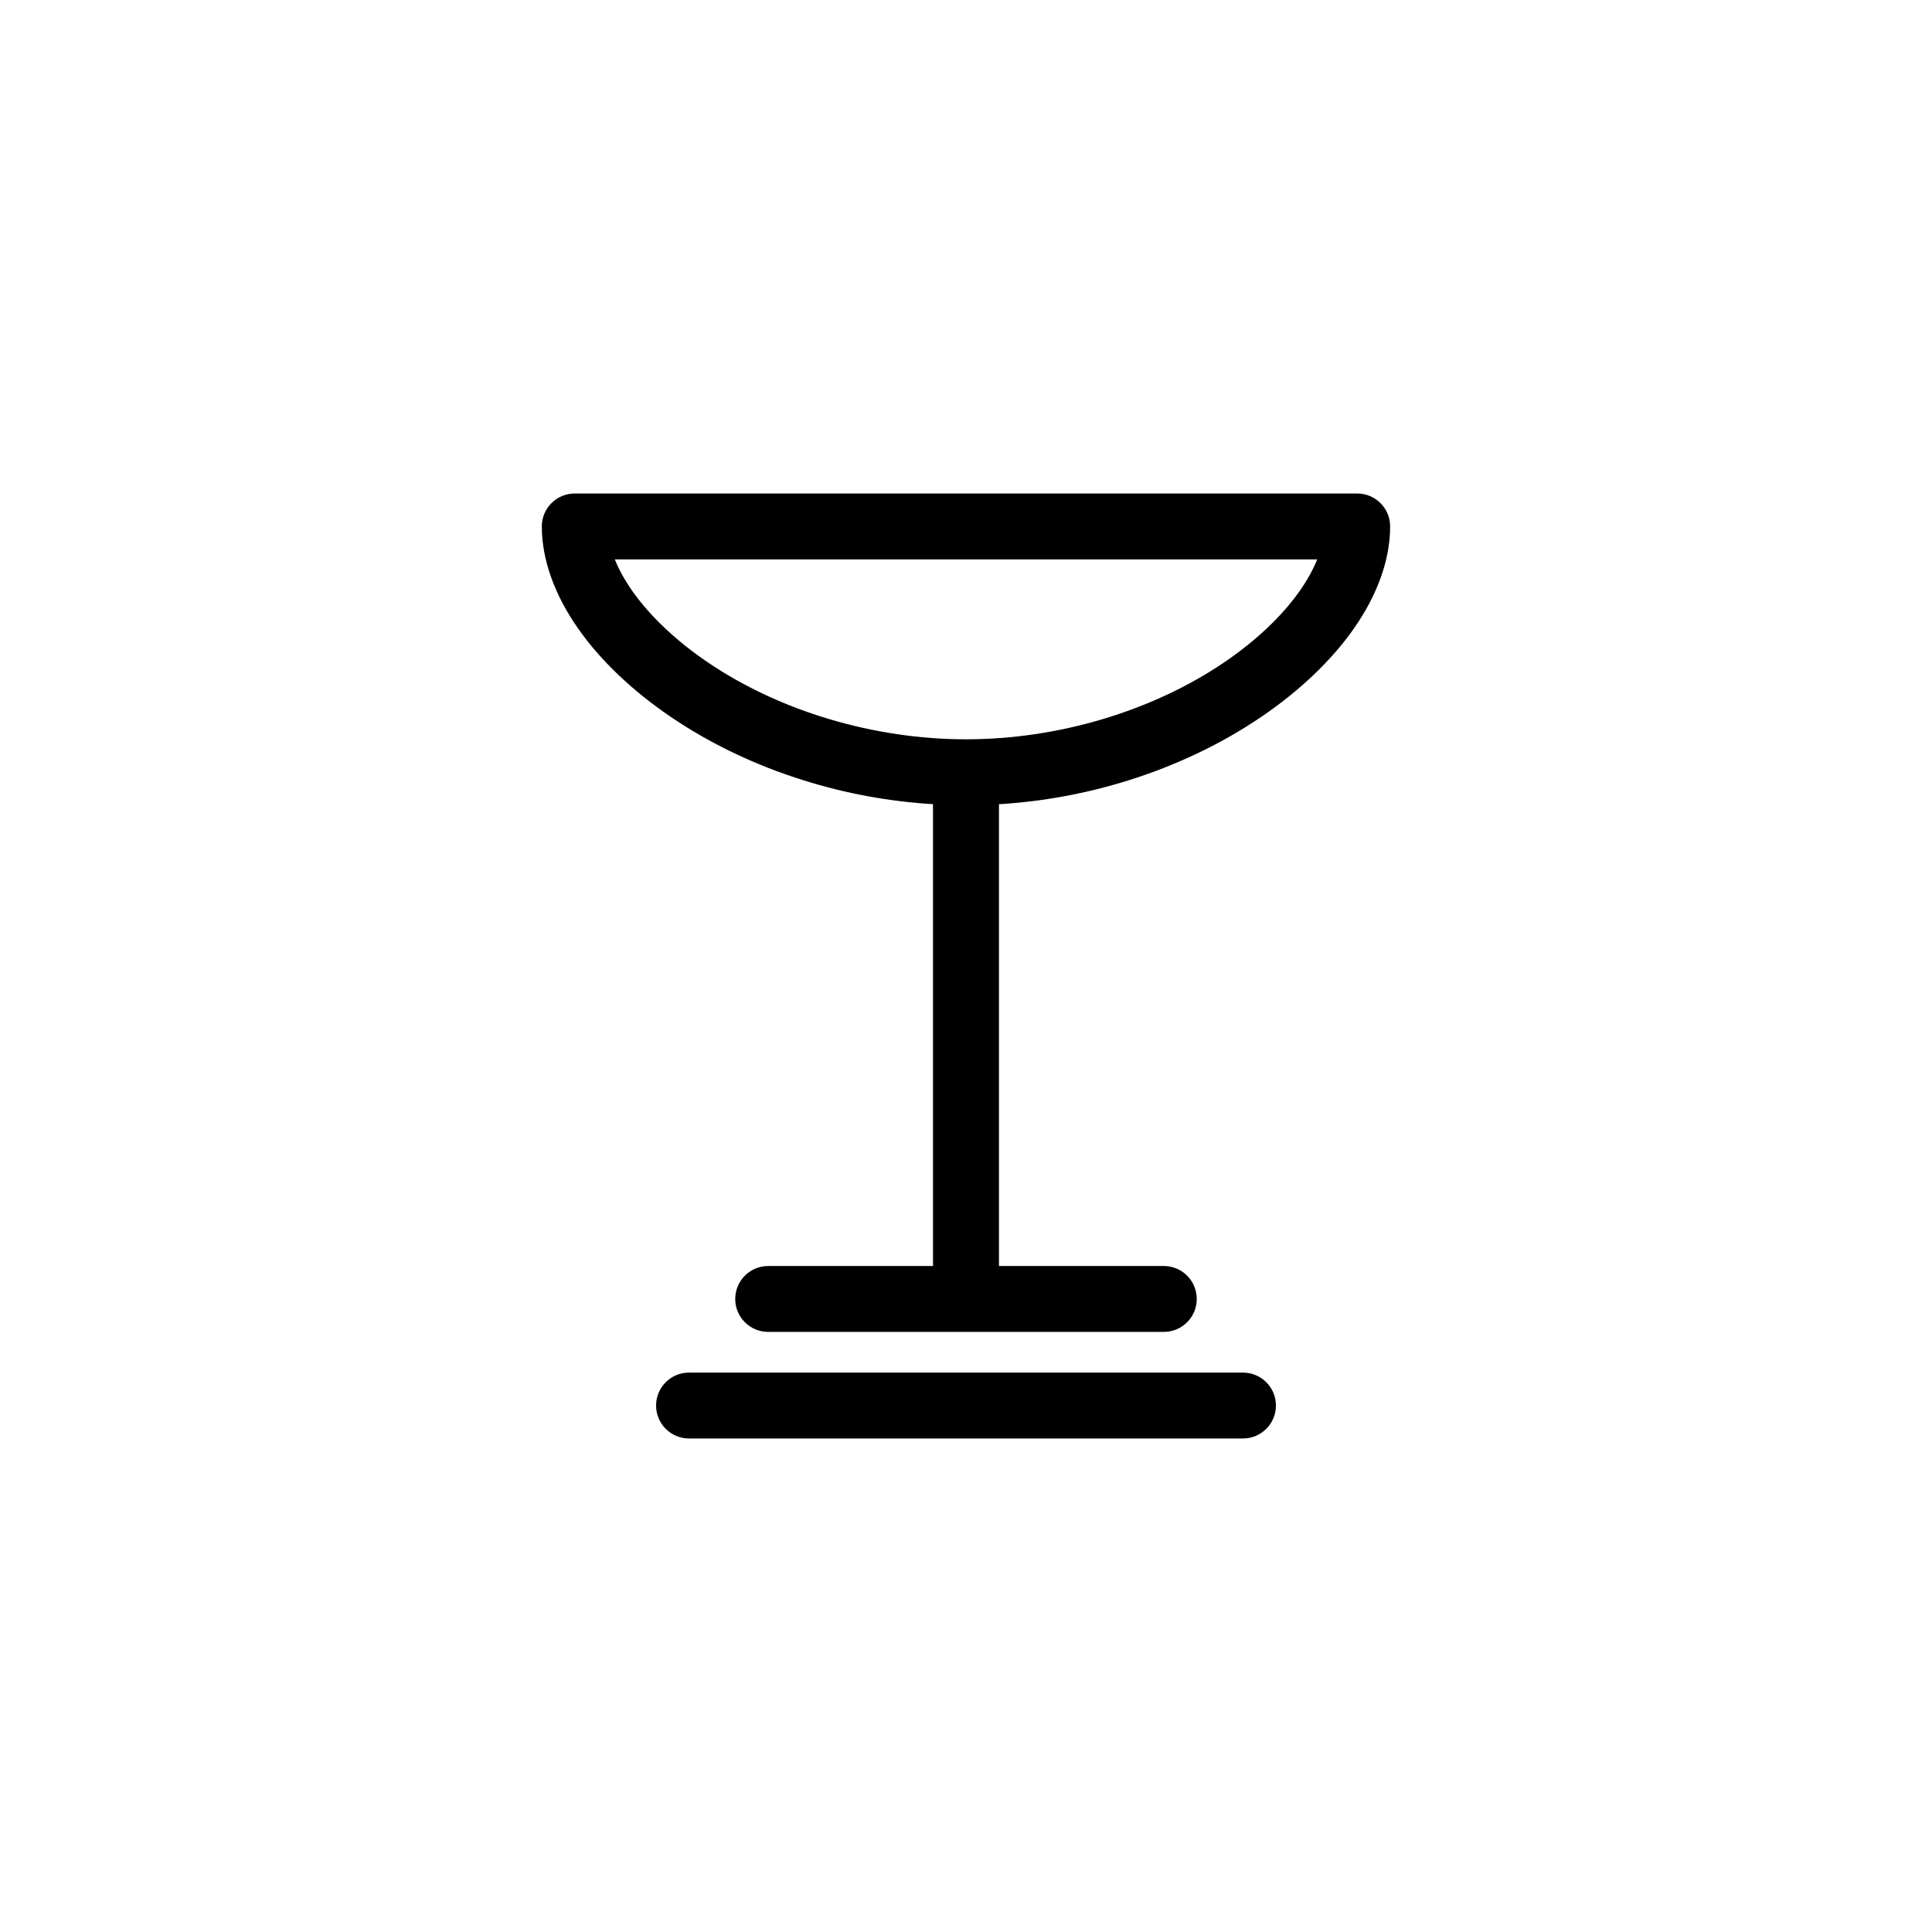 <?xml version="1.0" encoding="UTF-8"?>
<!-- Uploaded to: ICON Repo, www.svgrepo.com, Generator: ICON Repo Mixer Tools -->
<svg fill="#000000" width="800px" height="800px" version="1.1" viewBox="144 144 512 512" xmlns="http://www.w3.org/2000/svg">
 <g>
  <path d="m503.67 274.78h-207.35c-4.828 0-8.734 3.91-8.734 8.734 0 8.77 3.367 18.188 9.742 27.234 5.891 8.352 14.348 16.398 24.453 23.25 10.52 7.133 22.379 12.797 35.25 16.82 11.141 3.488 22.621 5.594 34.223 6.297l0.004 122.39h-43.68c-4.828 0-8.734 3.91-8.734 8.734 0 4.82 3.91 8.73 8.734 8.73h104.84c4.828 0 8.734-3.91 8.734-8.73 0-4.828-3.91-8.734-8.734-8.734h-43.68v-122.38c11.602-0.707 23.086-2.812 34.223-6.297 12.867-4.027 24.727-9.688 35.246-16.82 10.105-6.852 18.566-14.898 24.453-23.25 6.375-9.047 9.742-18.465 9.742-27.234 0.008-4.832-3.91-8.742-8.73-8.742zm-15.289 25.906c-4.691 6.648-11.598 13.176-19.98 18.859-19.094 12.949-44.027 20.379-68.402 20.379s-49.309-7.43-68.402-20.379c-8.383-5.684-15.289-12.207-19.98-18.859-2.019-2.867-3.594-5.703-4.684-8.438h186.14c-1.102 2.734-2.672 5.57-4.691 8.438z"/>
  <path d="m473.4 507.75h-146.8c-4.828 0-8.734 3.91-8.734 8.73 0 4.828 3.91 8.734 8.734 8.734h146.8c4.828 0 8.734-3.91 8.734-8.734 0.004-4.82-3.91-8.73-8.738-8.73z"/>
 </g>
</svg>